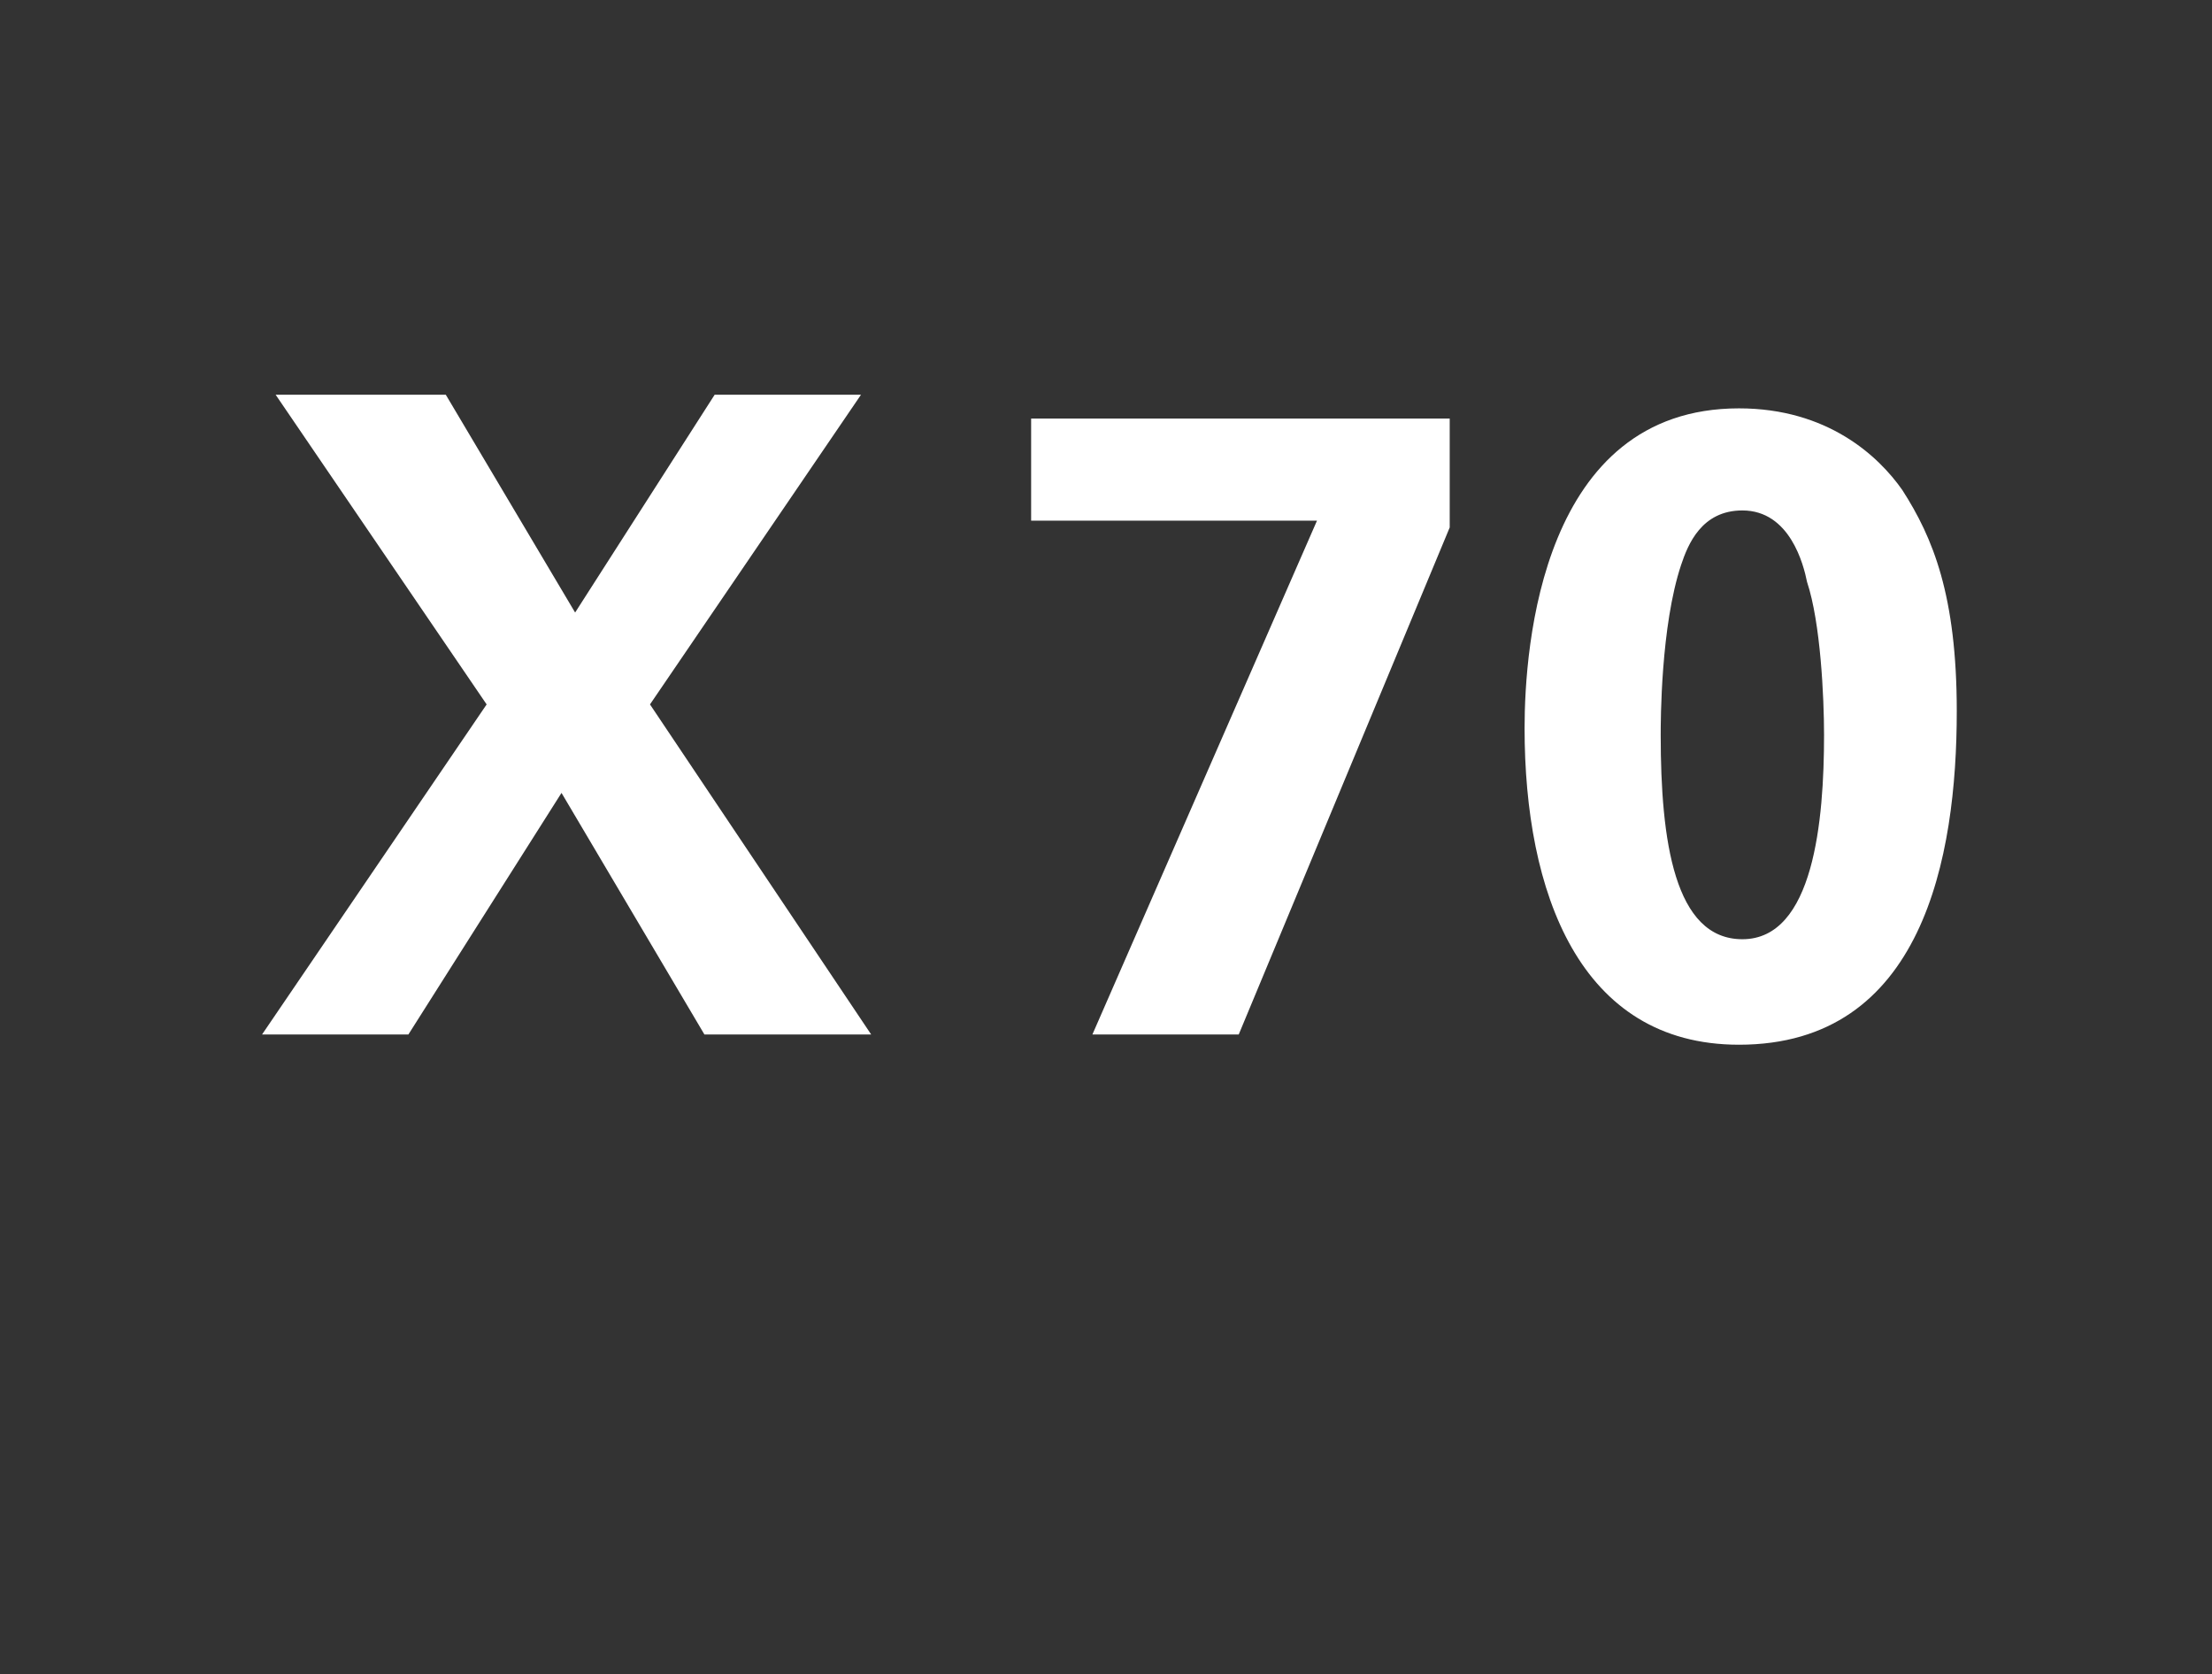 <?xml version="1.0" standalone="no"?><!DOCTYPE svg PUBLIC "-//W3C//DTD SVG 1.1//EN" "http://www.w3.org/Graphics/SVG/1.1/DTD/svg11.dtd"><svg xmlns="http://www.w3.org/2000/svg" version="1.1" width="65px" height="49.2px" viewBox="0 -1 65 49.2" style="top:-1px"><rect x="0" y="-1" width="65" height="49.2" fill="#333333" stroke="none"/>  <desc>X 70</desc>  <defs/>  <g id="Polygon48543">    <path d="M 13.1 10.6 L 16.9 17 L 21 10.6 L 25.3 10.6 L 19.1 19.7 L 25.6 29.4 L 20.7 29.4 L 16.5 22.3 L 12 29.4 L 7.7 29.4 L 14.3 19.7 L 8.1 10.6 L 13.1 10.6 Z M 30.3 11.3 L 42.6 11.3 L 42.6 14.5 L 36.4 29.4 L 32.1 29.4 L 38.7 14.3 L 30.3 14.3 L 30.3 11.3 Z M 51.1 11 C 53.7 11 55.2 12.4 55.9 13.4 C 56.8 14.8 57.5 16.5 57.5 19.9 C 57.5 24.2 56.5 29.7 51.1 29.7 C 46.4 29.7 44.8 25.2 44.8 20.4 C 44.8 18 45.3 11 51.1 11 Z M 53.1 16.1 C 53 15.6 52.6 14 51.2 14 C 50 14 49.6 15 49.4 15.6 C 48.8 17.4 48.8 20.2 48.8 20.6 C 48.8 23.7 49.2 26.6 51.2 26.6 C 53.3 26.6 53.6 23.1 53.6 20.6 C 53.6 19.5 53.5 17.3 53.1 16.1 Z " stroke="none" fill="#fff"/>  </g></svg>